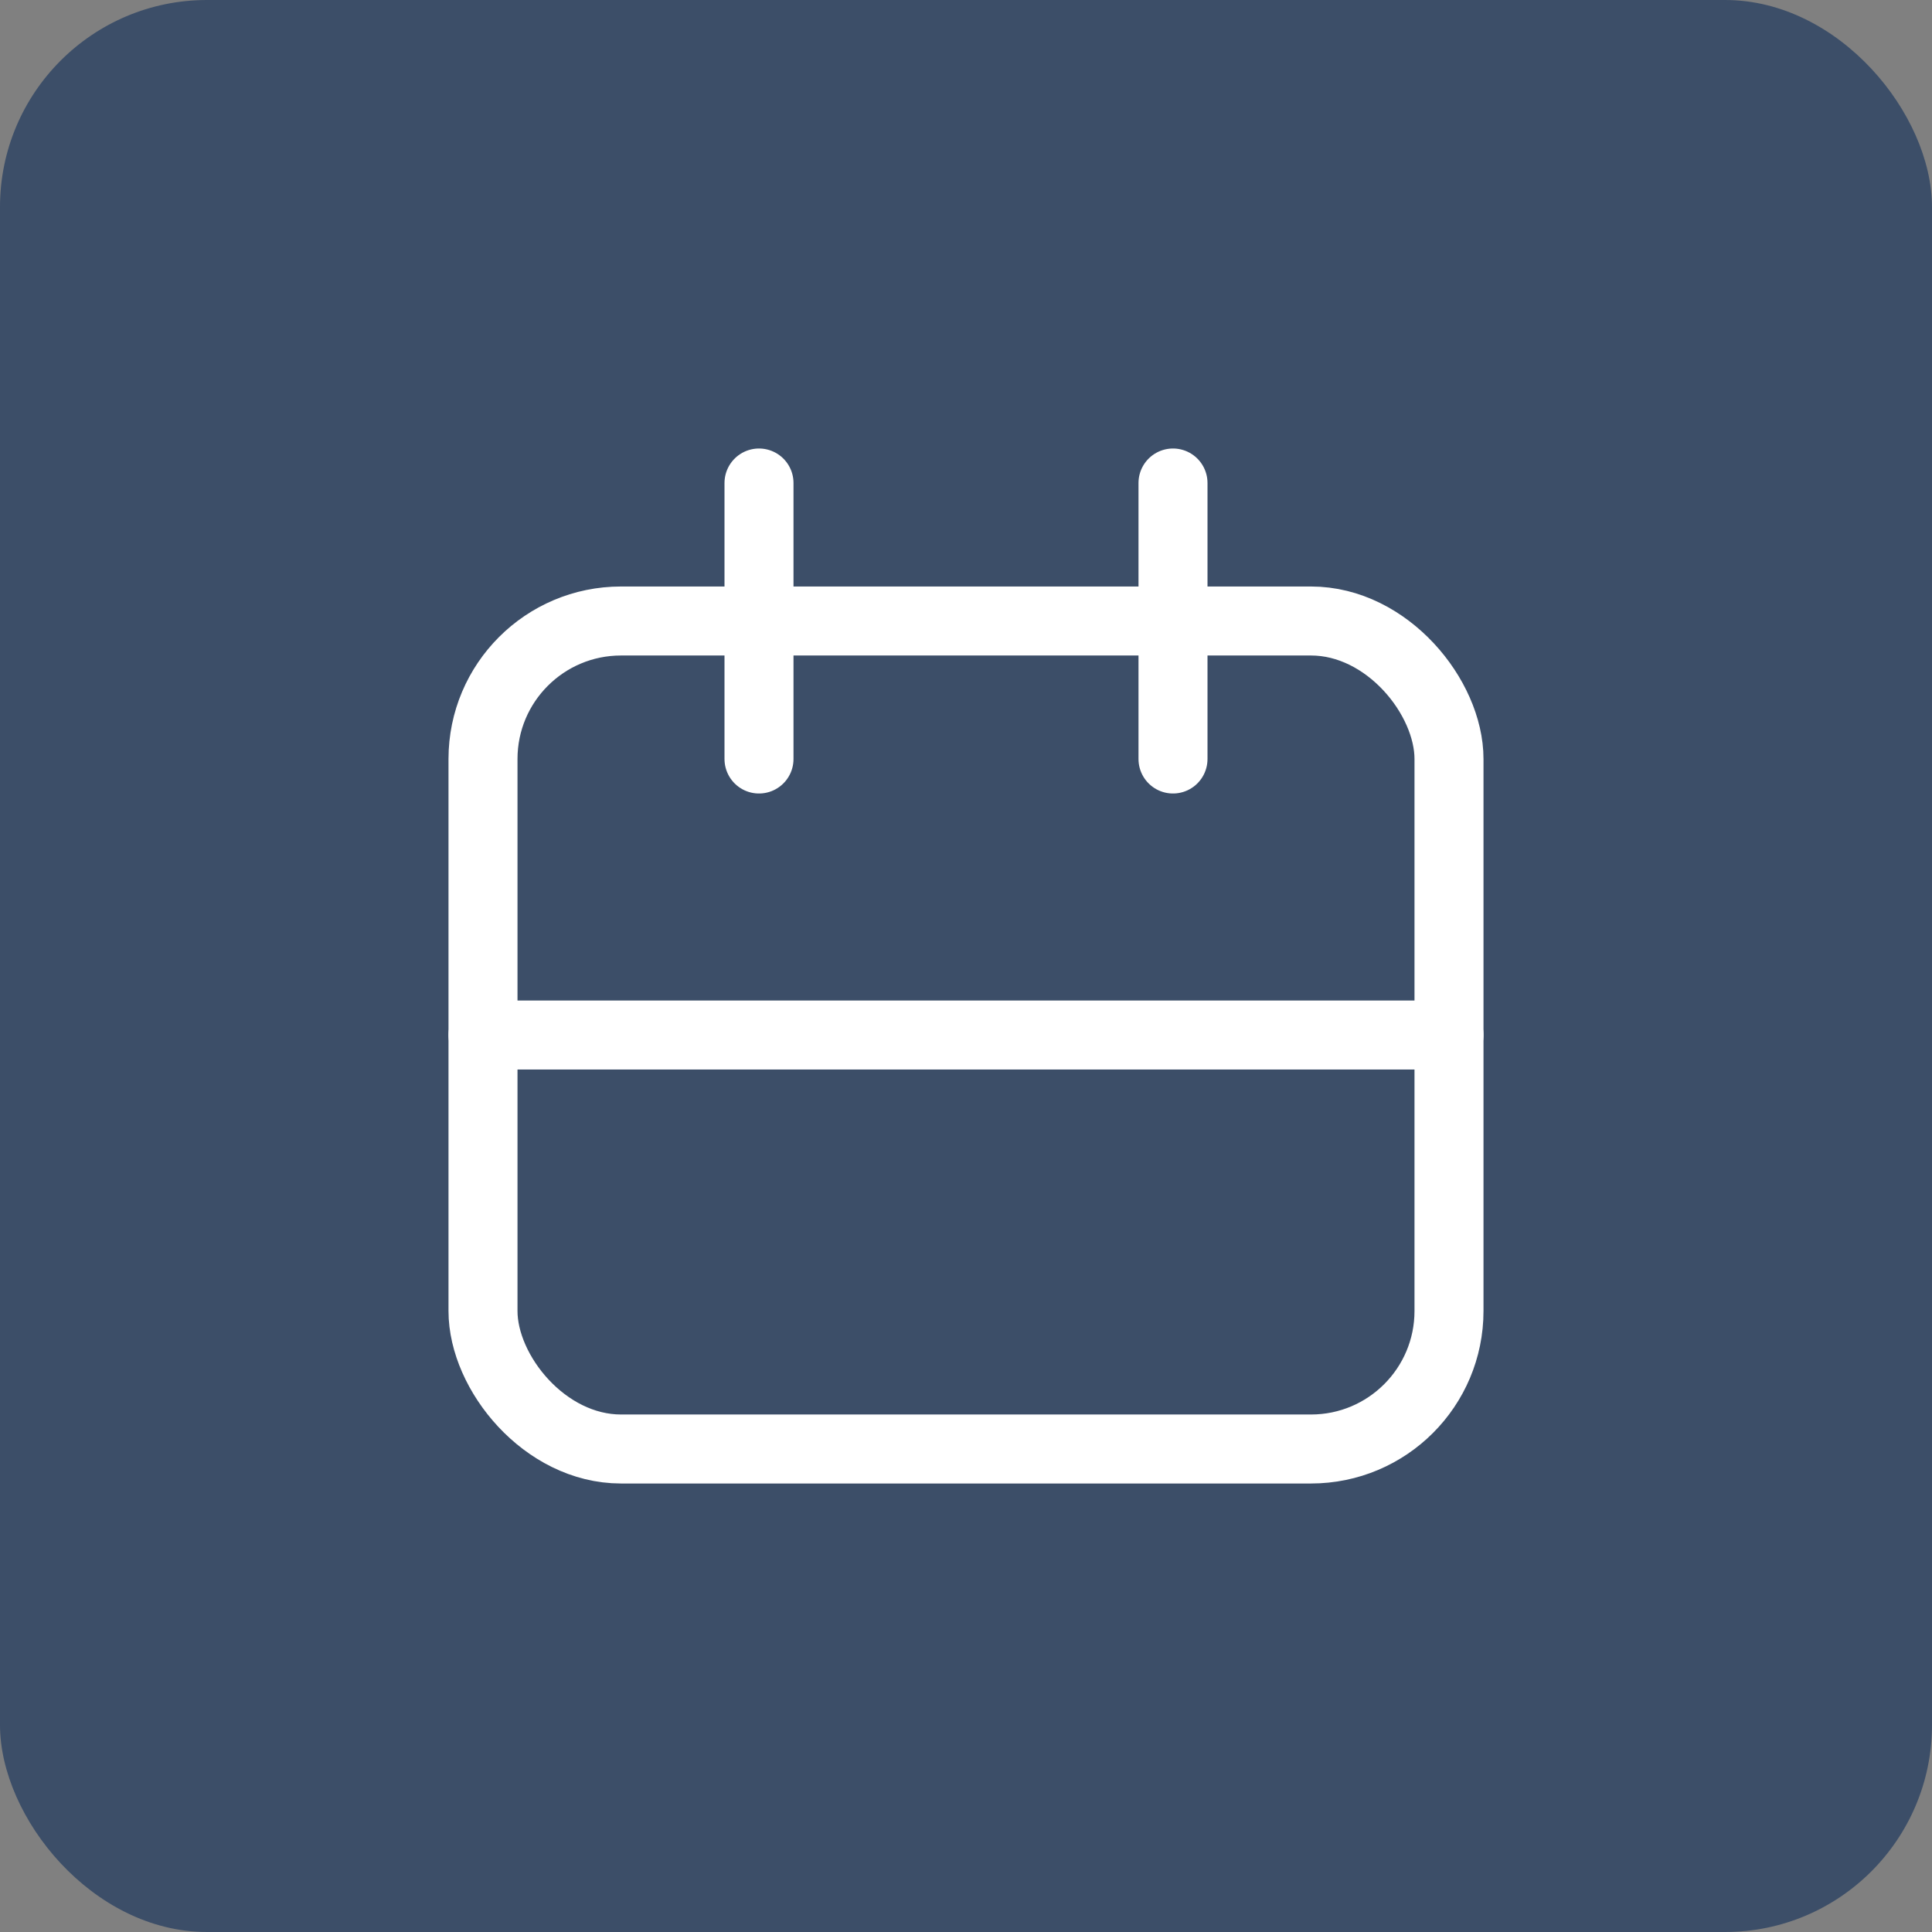 <svg xmlns="http://www.w3.org/2000/svg" width="28" height="28" viewBox="0 0 28 28">
    <rect x="0" y="0" width="28" height="28" fill="#808080" stroke="none"/>
    <g fill="none" fill-rule="evenodd">
        <rect width="28" height="28" fill="#3C4E68" rx="3"/>
        <g stroke="#FFF" stroke-linecap="round" stroke-linejoin="round" transform="translate(7 7)">
            <rect width="14" height="12" y="2" rx="2"/>
            <path d="M10 0v4M4 0v4M0 8h14"/>
        </g>
    </g>
</svg>

